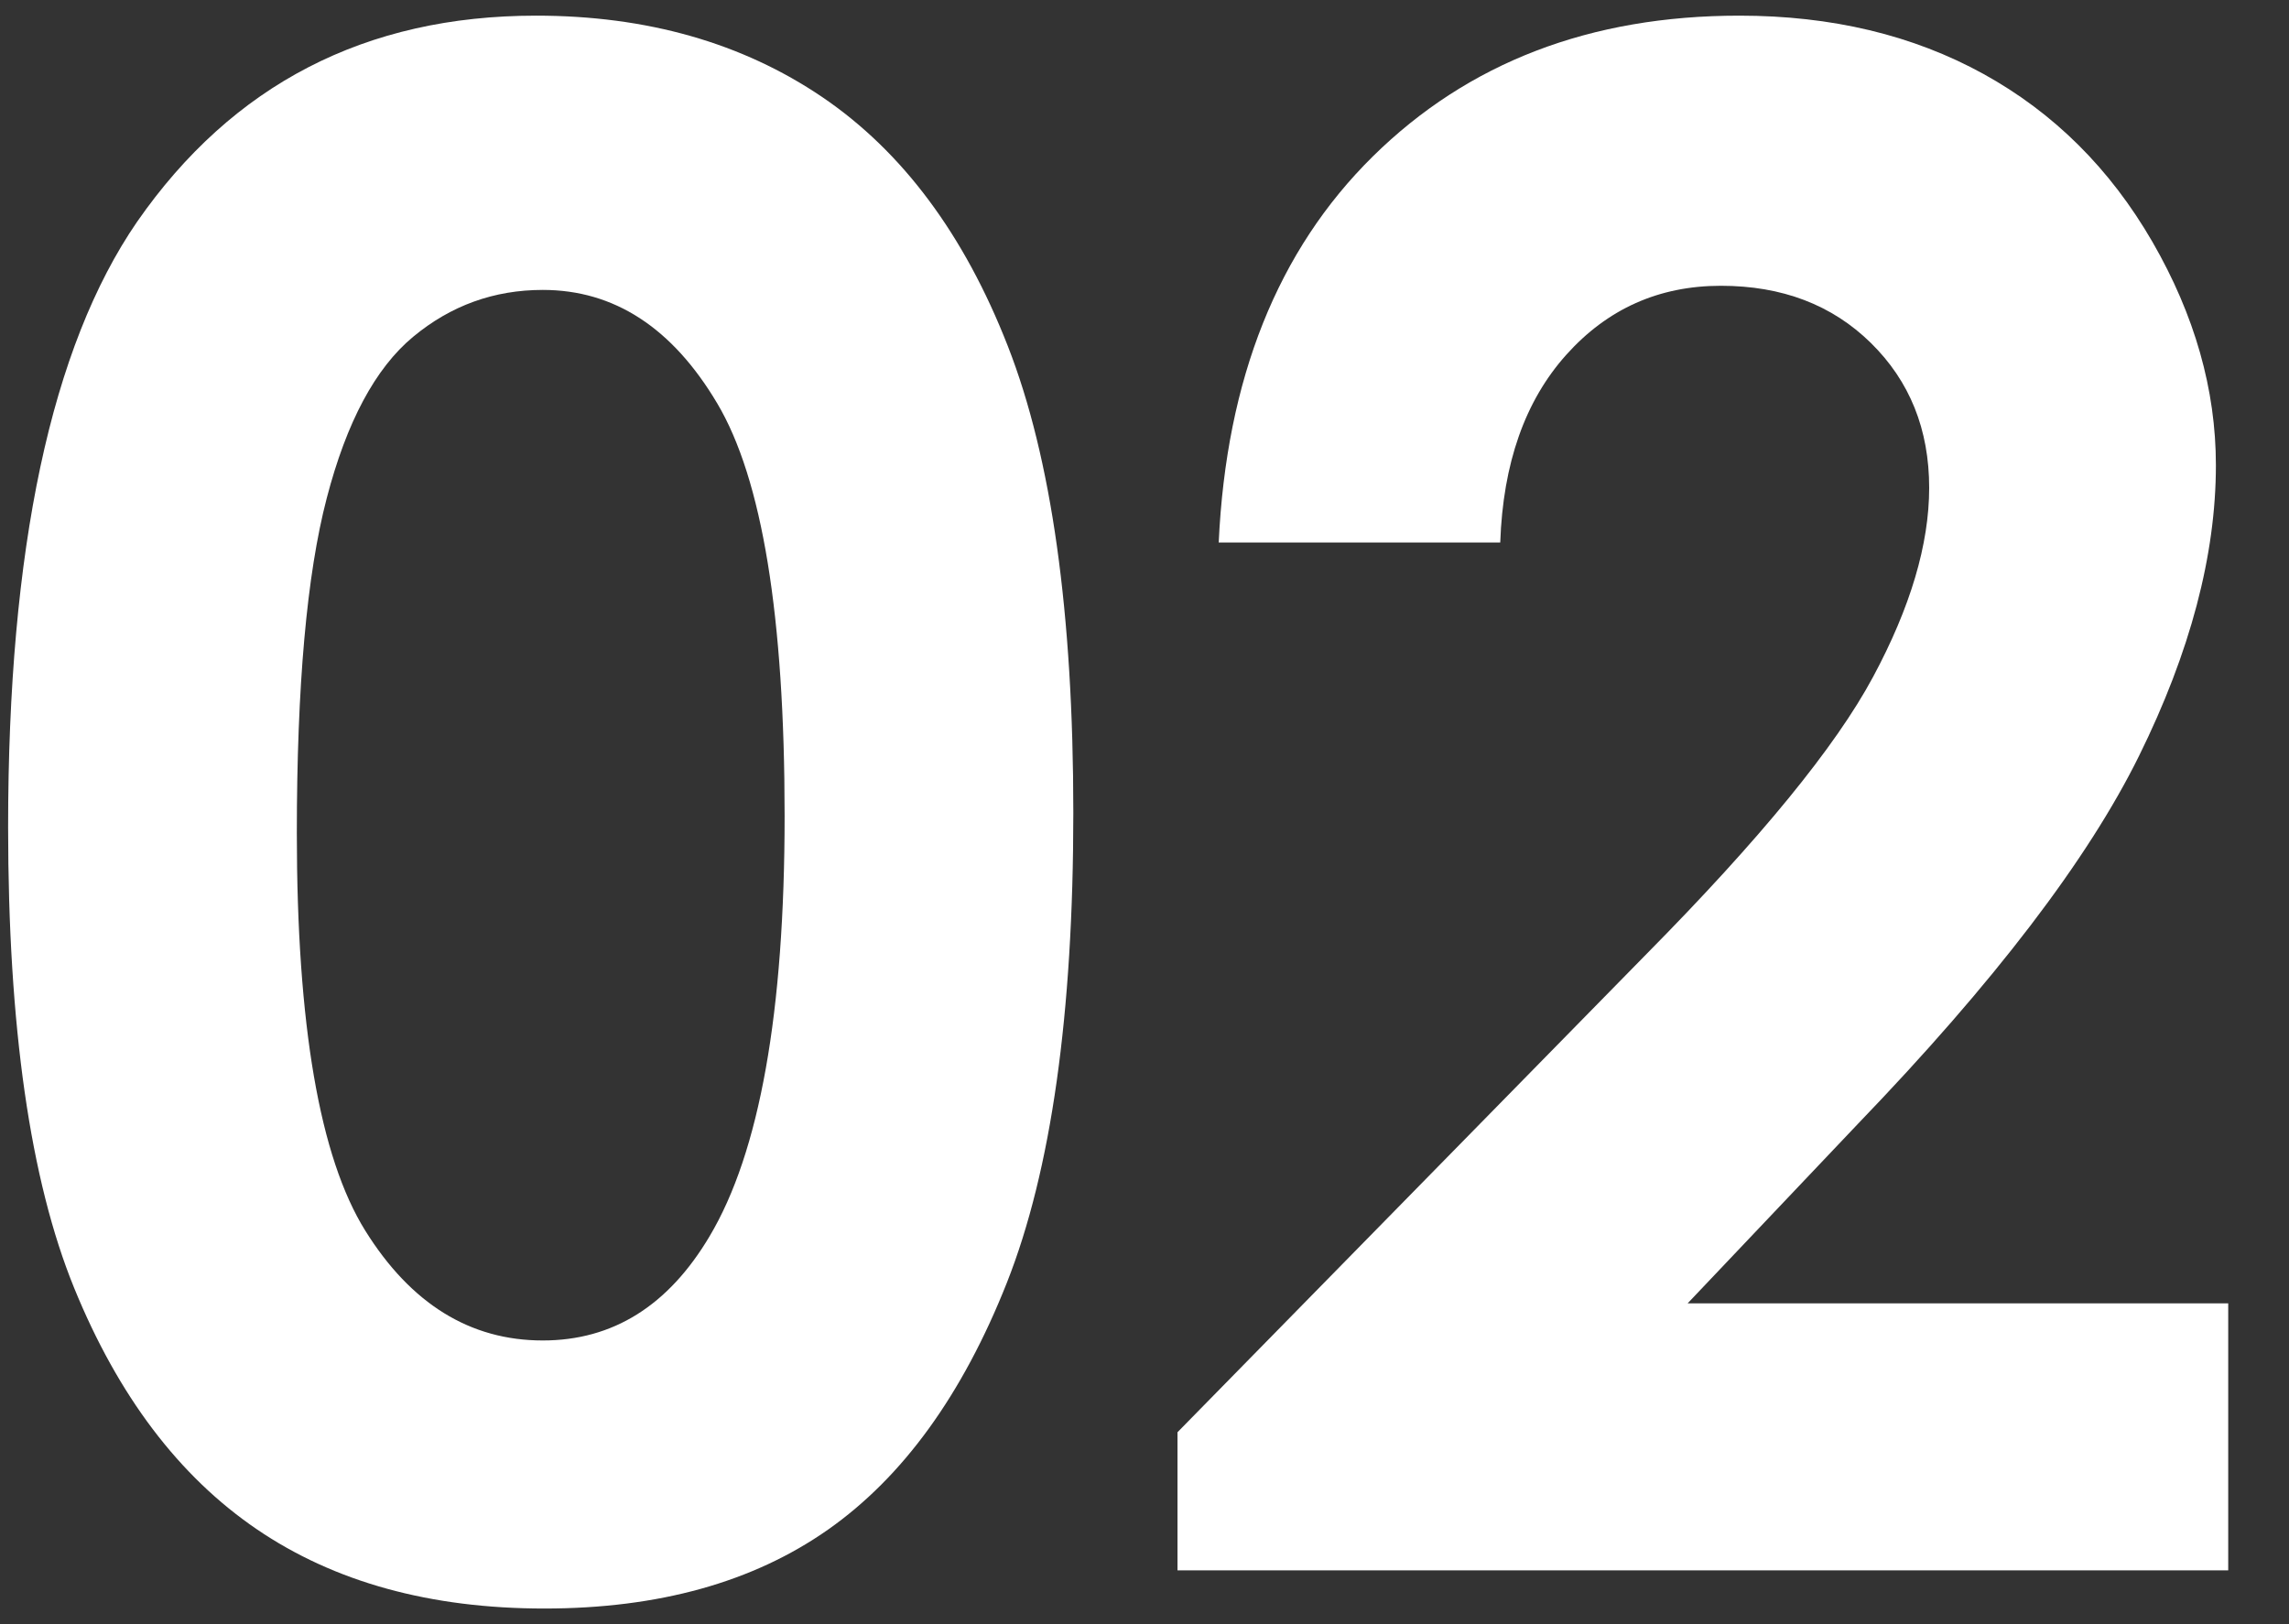 <?xml version="1.0" encoding="UTF-8" standalone="no"?><!DOCTYPE svg PUBLIC "-//W3C//DTD SVG 1.1//EN" "http://www.w3.org/Graphics/SVG/1.1/DTD/svg11.dtd"><svg width="100%" height="100%" viewBox="0 0 31 22" version="1.1" xmlns="http://www.w3.org/2000/svg" xmlns:xlink="http://www.w3.org/1999/xlink" xml:space="preserve" xmlns:serif="http://www.serif.com/" style="fill-rule:evenodd;clip-rule:evenodd;stroke-linejoin:round;stroke-miterlimit:2;"><rect x="0" y="0" width="31" height="22" fill="#333333" stroke="none"/><path d="M7.26,0.212c1.499,0 2.791,0.368 3.876,1.103c1.084,0.736 1.922,1.86 2.513,3.373c0.592,1.513 0.887,3.619 0.887,6.319c0,2.728 -0.3,4.851 -0.9,6.368c-0.601,1.518 -1.409,2.633 -2.423,3.345c-1.015,0.712 -2.295,1.068 -3.841,1.068c-1.545,0 -2.844,-0.358 -3.896,-1.075c-1.052,-0.717 -1.876,-1.806 -2.472,-3.268c-0.596,-1.462 -0.894,-3.543 -0.894,-6.243c0,-3.77 0.582,-6.503 1.746,-8.197c1.294,-1.862 3.095,-2.793 5.404,-2.793Zm0.091,3.715c-0.66,0 -1.245,0.211 -1.756,0.635c-0.511,0.424 -0.901,1.152 -1.17,2.186c-0.27,1.033 -0.405,2.546 -0.405,4.538c0,2.598 0.309,4.392 0.927,5.384c0.618,0.991 1.419,1.487 2.404,1.487c0.948,0 1.7,-0.47 2.258,-1.41c0.678,-1.136 1.017,-3.035 1.017,-5.698c0,-2.7 -0.304,-4.562 -0.913,-5.586c-0.608,-1.024 -1.396,-1.536 -2.362,-1.536Z" style="fill:#fff;fill-rule:nonzero;"/><path d="M20.318,7.348l-3.813,0c0.103,-2.216 0.799,-3.959 2.088,-5.23c1.29,-1.271 2.944,-1.906 4.965,-1.906c1.247,0 2.348,0.263 3.303,0.789c0.954,0.526 1.717,1.285 2.29,2.276c0.572,0.992 0.859,2 0.859,3.024c0,1.219 -0.347,2.532 -1.041,3.938c-0.694,1.406 -1.963,3.068 -3.808,4.985l-2.305,2.43l7.321,0l0,3.617l-14.23,0l0,-1.871l6.354,-6.48c1.536,-1.555 2.558,-2.804 3.065,-3.749c0.508,-0.945 0.761,-1.8 0.761,-2.563c0,-0.791 -0.263,-1.445 -0.789,-1.962c-0.526,-0.517 -1.203,-0.775 -2.032,-0.775c-0.838,0 -1.536,0.312 -2.094,0.935c-0.559,0.624 -0.857,1.471 -0.894,2.542Z" style="fill:#fff;fill-rule:nonzero;"/></svg>